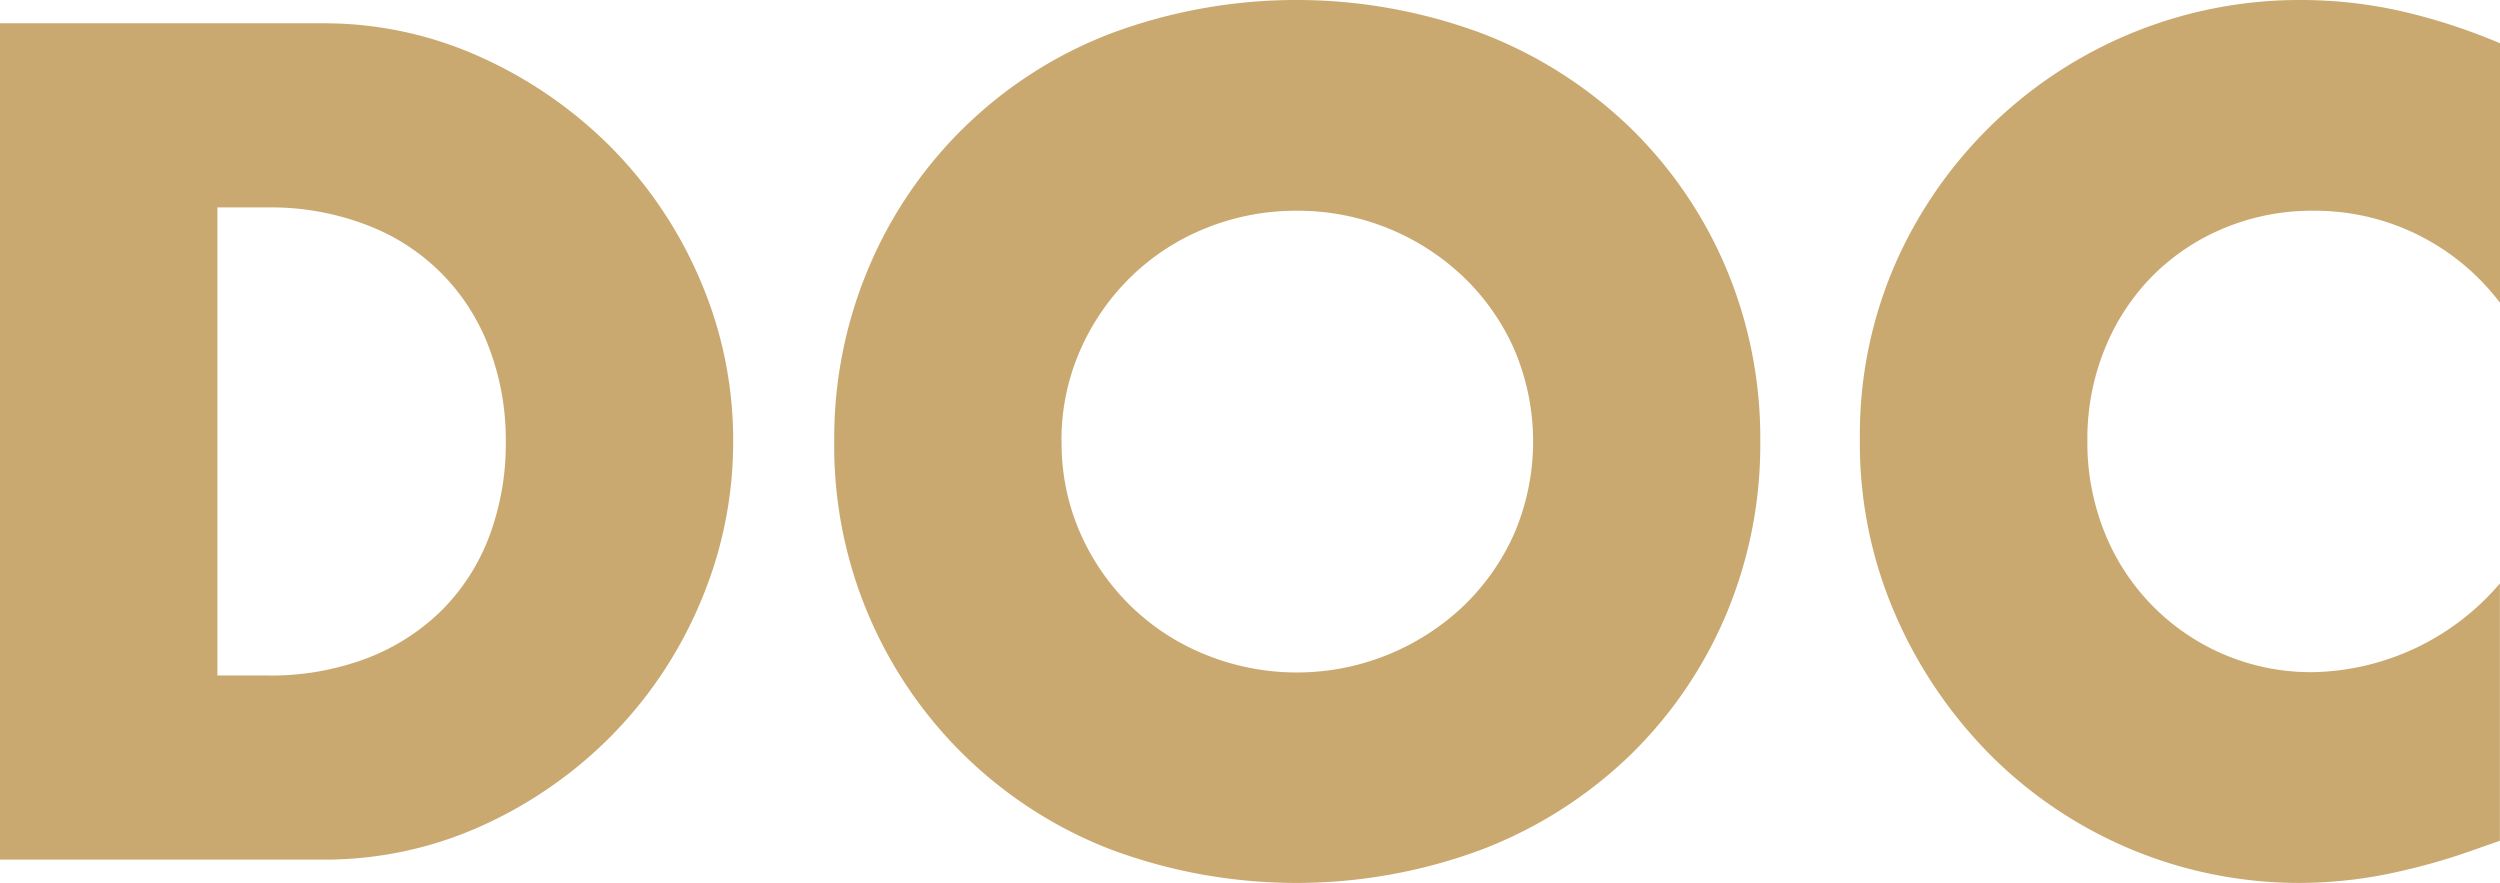 <svg xmlns="http://www.w3.org/2000/svg" viewBox="0 0 22.539 7.96"><defs><style>.cls-1{fill:#caa971;}</style></defs><title>doc</title><g id="Layer_2" data-name="Layer 2"><g id="Capa_1" data-name="Capa 1"><path class="cls-1" d="M.79,1.23H3.69A3.423,3.423,0,0,1,5.135,1.54a3.941,3.941,0,0,1,1.181.825,3.839,3.839,0,0,1,.795,1.2A3.645,3.645,0,0,1,7.4,5a3.682,3.682,0,0,1-.285,1.425,3.827,3.827,0,0,1-.79,1.205A3.895,3.895,0,0,1,5.145,8.46,3.441,3.441,0,0,1,3.69,8.77H.79ZM2.75,7.11h.45a2.44,2.44,0,0,0,.91-.16,1.951,1.951,0,0,0,.675-.44,1.886,1.886,0,0,0,.42-.665A2.381,2.381,0,0,0,5.35,5a2.327,2.327,0,0,0-.149-.84A1.883,1.883,0,0,0,4.1,3.05a2.408,2.408,0,0,0-.899-.16H2.75Z" transform="translate(-0.79 -1.02)"/><path class="cls-1" d="M8.311,5a3.948,3.948,0,0,1,.31-1.565,3.869,3.869,0,0,1,2.175-2.11,4.791,4.791,0,0,1,3.365,0,3.971,3.971,0,0,1,1.325.845,3.87,3.87,0,0,1,.865,1.265A3.949,3.949,0,0,1,16.66,5a3.949,3.949,0,0,1-.31,1.565,3.87,3.87,0,0,1-.865,1.265,3.971,3.971,0,0,1-1.325.845,4.791,4.791,0,0,1-3.365,0A3.898,3.898,0,0,1,8.311,5Zm2.05,0a2.011,2.011,0,0,0,.17.83,2.101,2.101,0,0,0,.46.66,2.073,2.073,0,0,0,.675.435,2.184,2.184,0,0,0,2.311-.435,2.068,2.068,0,0,0,.465-.66,2.112,2.112,0,0,0,0-1.66,2.06,2.06,0,0,0-.465-.66,2.165,2.165,0,0,0-1.495-.59,2.159,2.159,0,0,0-.815.155,2.066,2.066,0,0,0-.675.435,2.093,2.093,0,0,0-.46.66A2.011,2.011,0,0,0,10.36,5Z" transform="translate(-0.79 -1.02)"/><path class="cls-1" d="M23.329,3.75a2.091,2.091,0,0,0-1.68-.83,2.059,2.059,0,0,0-.815.16,1.97,1.97,0,0,0-.645.435,1.991,1.991,0,0,0-.425.655,2.148,2.148,0,0,0-.155.82,2.171,2.171,0,0,0,.155.83,2.003,2.003,0,0,0,1.875,1.26,2.269,2.269,0,0,0,1.689-.8V8.6l-.2.07a5.755,5.755,0,0,1-.84.235,4.044,4.044,0,0,1-.77.075,3.934,3.934,0,0,1-2.755-1.125,4.12,4.12,0,0,1-.875-1.27,3.861,3.861,0,0,1-.33-1.605,3.851,3.851,0,0,1,.325-1.595A3.981,3.981,0,0,1,21.529,1.02a4.127,4.127,0,0,1,.885.095,5.321,5.321,0,0,1,.915.295Z" transform="translate(-0.79 -1.02)"/></g></g></svg>
